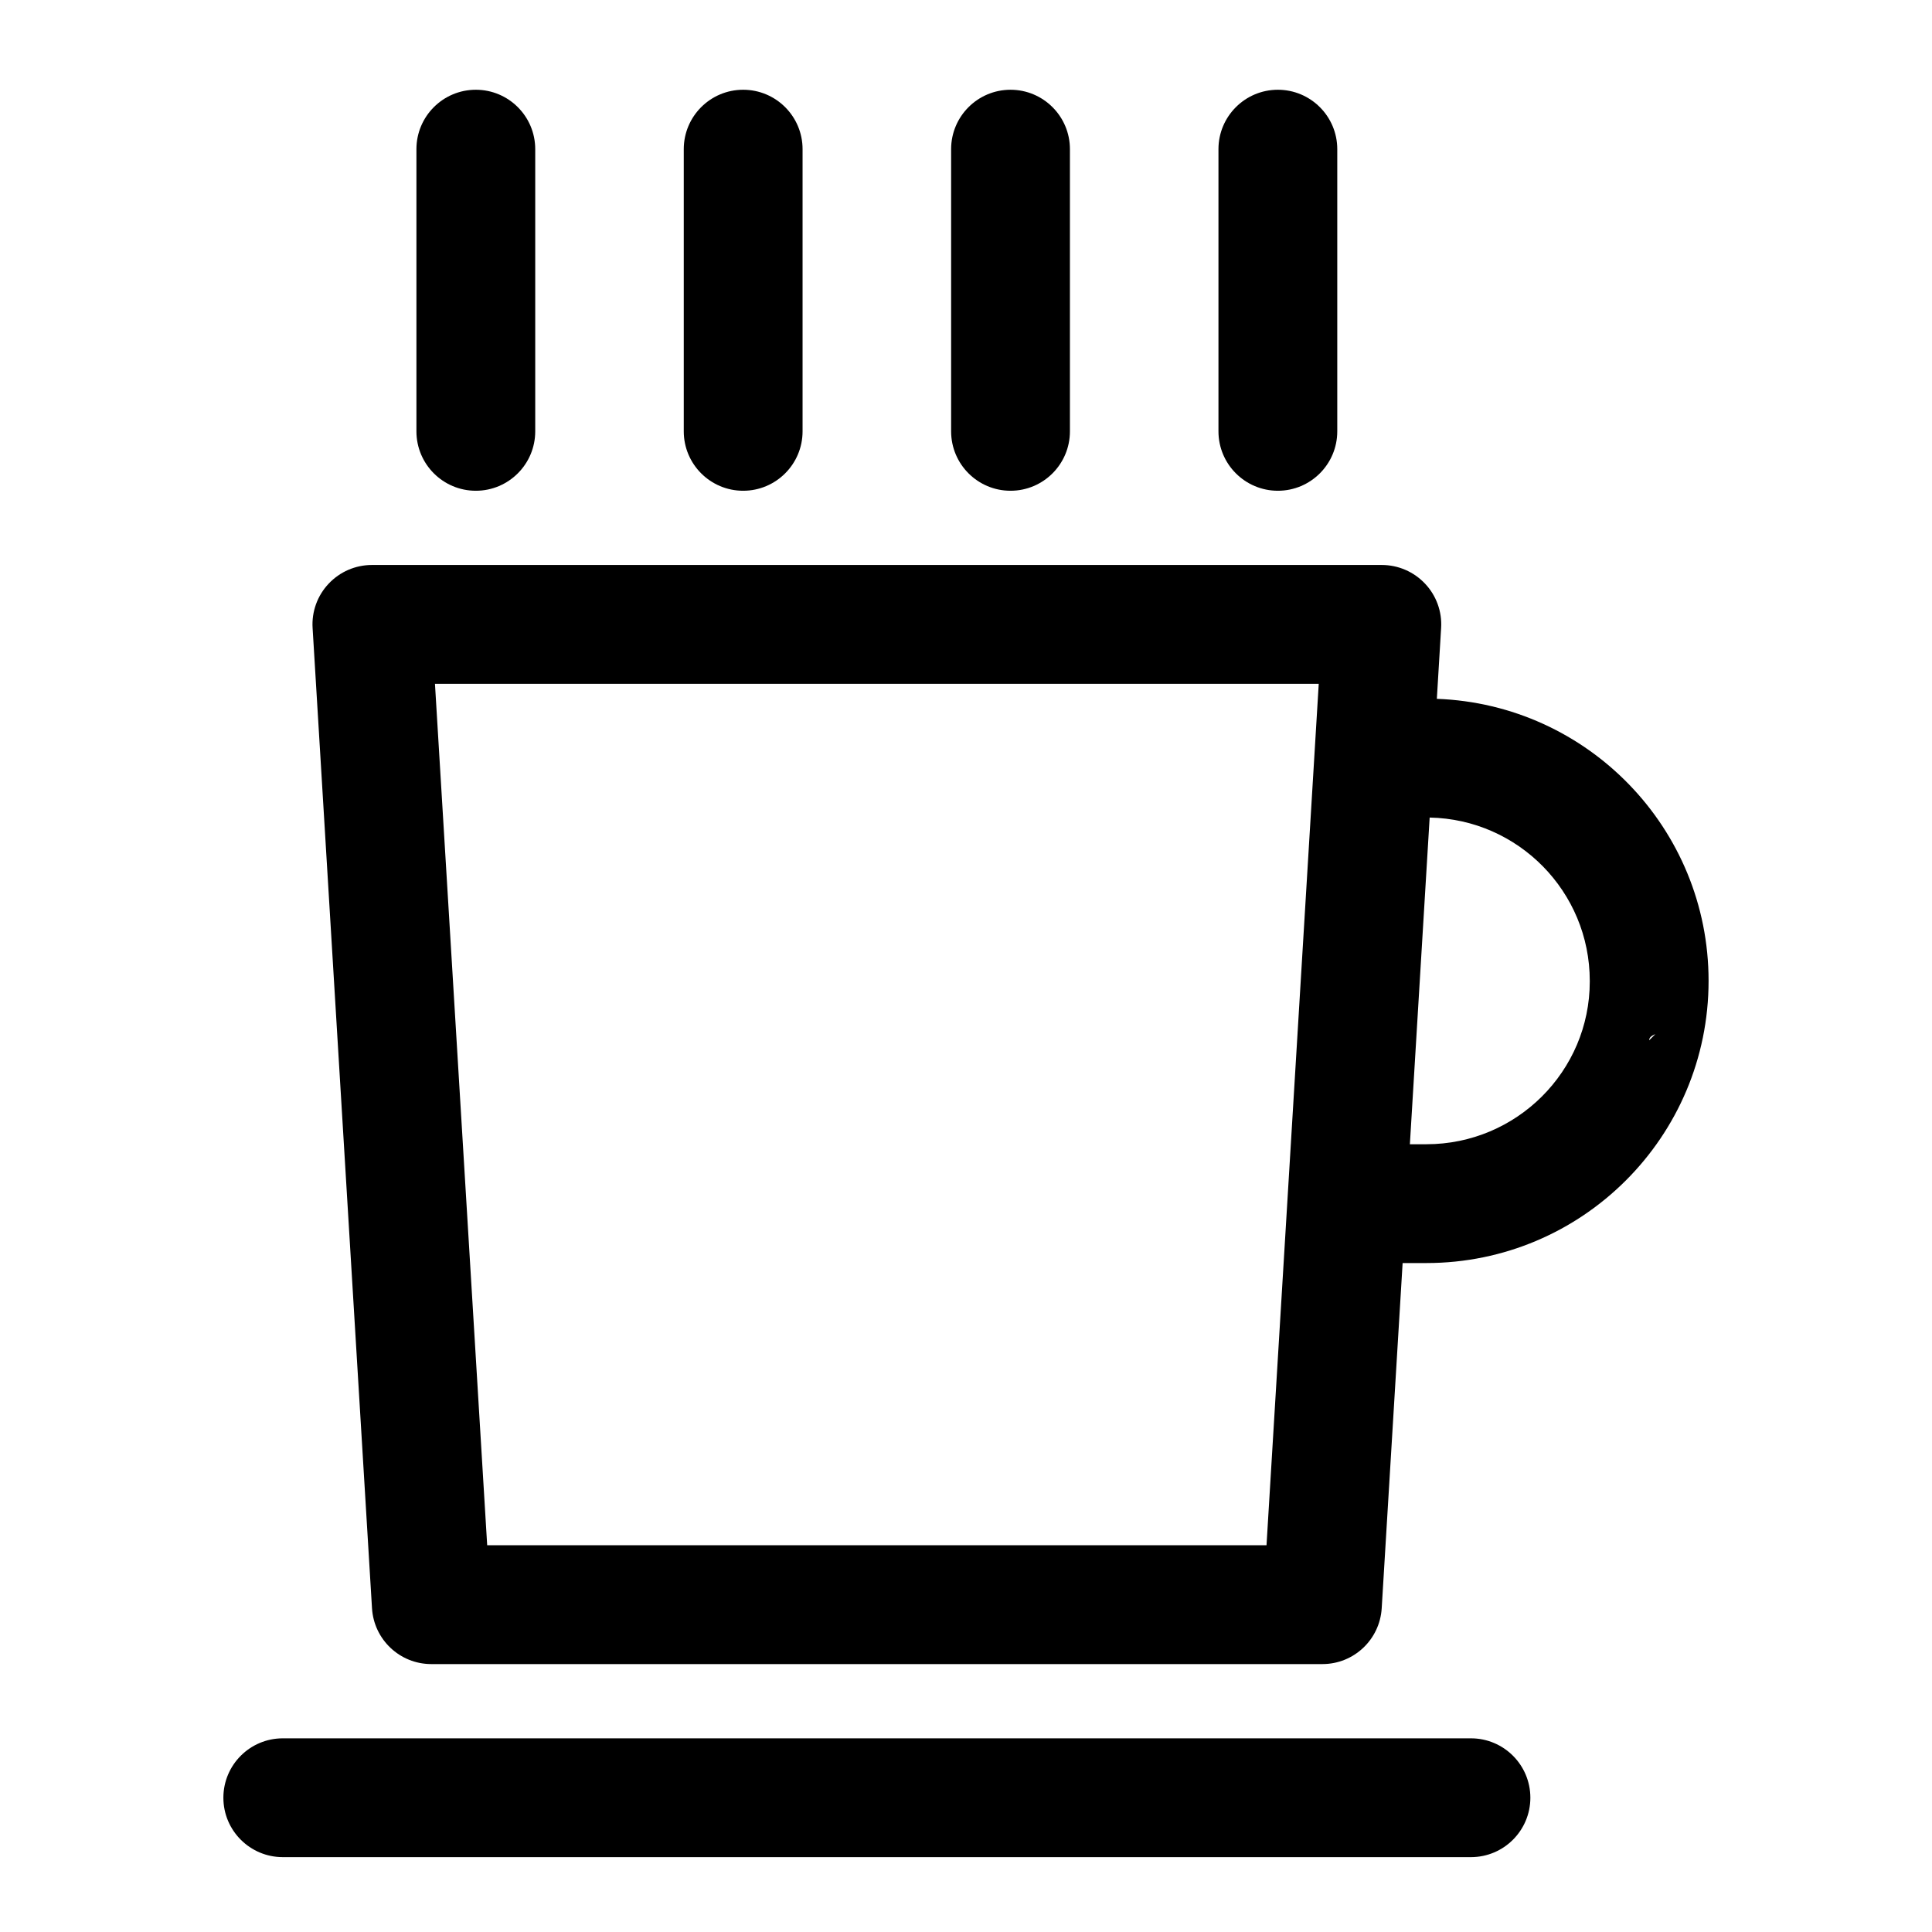 <?xml version="1.0" encoding="UTF-8"?>
<!-- Uploaded to: SVG Repo, www.svgrepo.com, Generator: SVG Repo Mixer Tools -->
<svg fill="#000000" width="800px" height="800px" version="1.1" viewBox="144 144 512 512" xmlns="http://www.w3.org/2000/svg">
 <path d="m218.94 636.16h314.88c8.691 0 15.742-7.055 15.742-15.742 0-8.691-7.055-15.742-15.742-15.742h-314.88c-8.691 0-15.742 7.055-15.742 15.742 0 8.691 7.055 15.742 15.742 15.742zm296.77-157.44h6.297c41.297 0 74.785-33.488 74.785-74.785 0-40.383-31.992-73.273-72.012-74.738l1.133-18.781c0.27-4.328-1.273-8.582-4.25-11.73-2.977-3.164-7.117-4.961-11.461-4.961h-267.65c-4.344 0-8.484 1.793-11.461 4.961-2.977 3.148-4.519 7.398-4.25 11.73l15.742 259.78c0.504 8.312 7.383 14.801 15.711 14.801h236.16c8.328 0 15.207-6.488 15.711-14.801zm-22.23-153.5-13.84 228.29h-206.53l-13.84-228.29zm29.395 35.441c23.508 0.457 42.43 19.664 42.43 43.281v0.188c0 23.727-19.383 43.105-43.297 43.105h-4.375l5.242-86.578zm59.812 57.387c-0.504 0.203-0.914 0.441-1.195 0.691-0.285 0.27-0.441 0.566-0.441 0.945zm-328.33-234.52v74.785c0 8.691 7.055 15.742 15.742 15.742 8.691 0 15.742-7.055 15.742-15.742v-74.785c0-8.691-7.055-15.742-15.742-15.742-8.691 0-15.742 7.055-15.742 15.742zm70.848 0v74.785c0 8.691 7.055 15.742 15.742 15.742 8.691 0 15.742-7.055 15.742-15.742v-74.785c0-8.691-7.055-15.742-15.742-15.742-8.691 0-15.742 7.055-15.742 15.742zm141.7 0v74.785c0 8.691 7.055 15.742 15.742 15.742 8.691 0 15.742-7.055 15.742-15.742v-74.785c0-8.691-7.055-15.742-15.742-15.742-8.691 0-15.742 7.055-15.742 15.742zm-70.848 0v74.785c0 8.691 7.055 15.742 15.742 15.742 8.691 0 15.742-7.055 15.742-15.742v-74.785c0-8.691-7.055-15.742-15.742-15.742-8.691 0-15.742 7.055-15.742 15.742z" fill-rule="evenodd"/>
</svg>